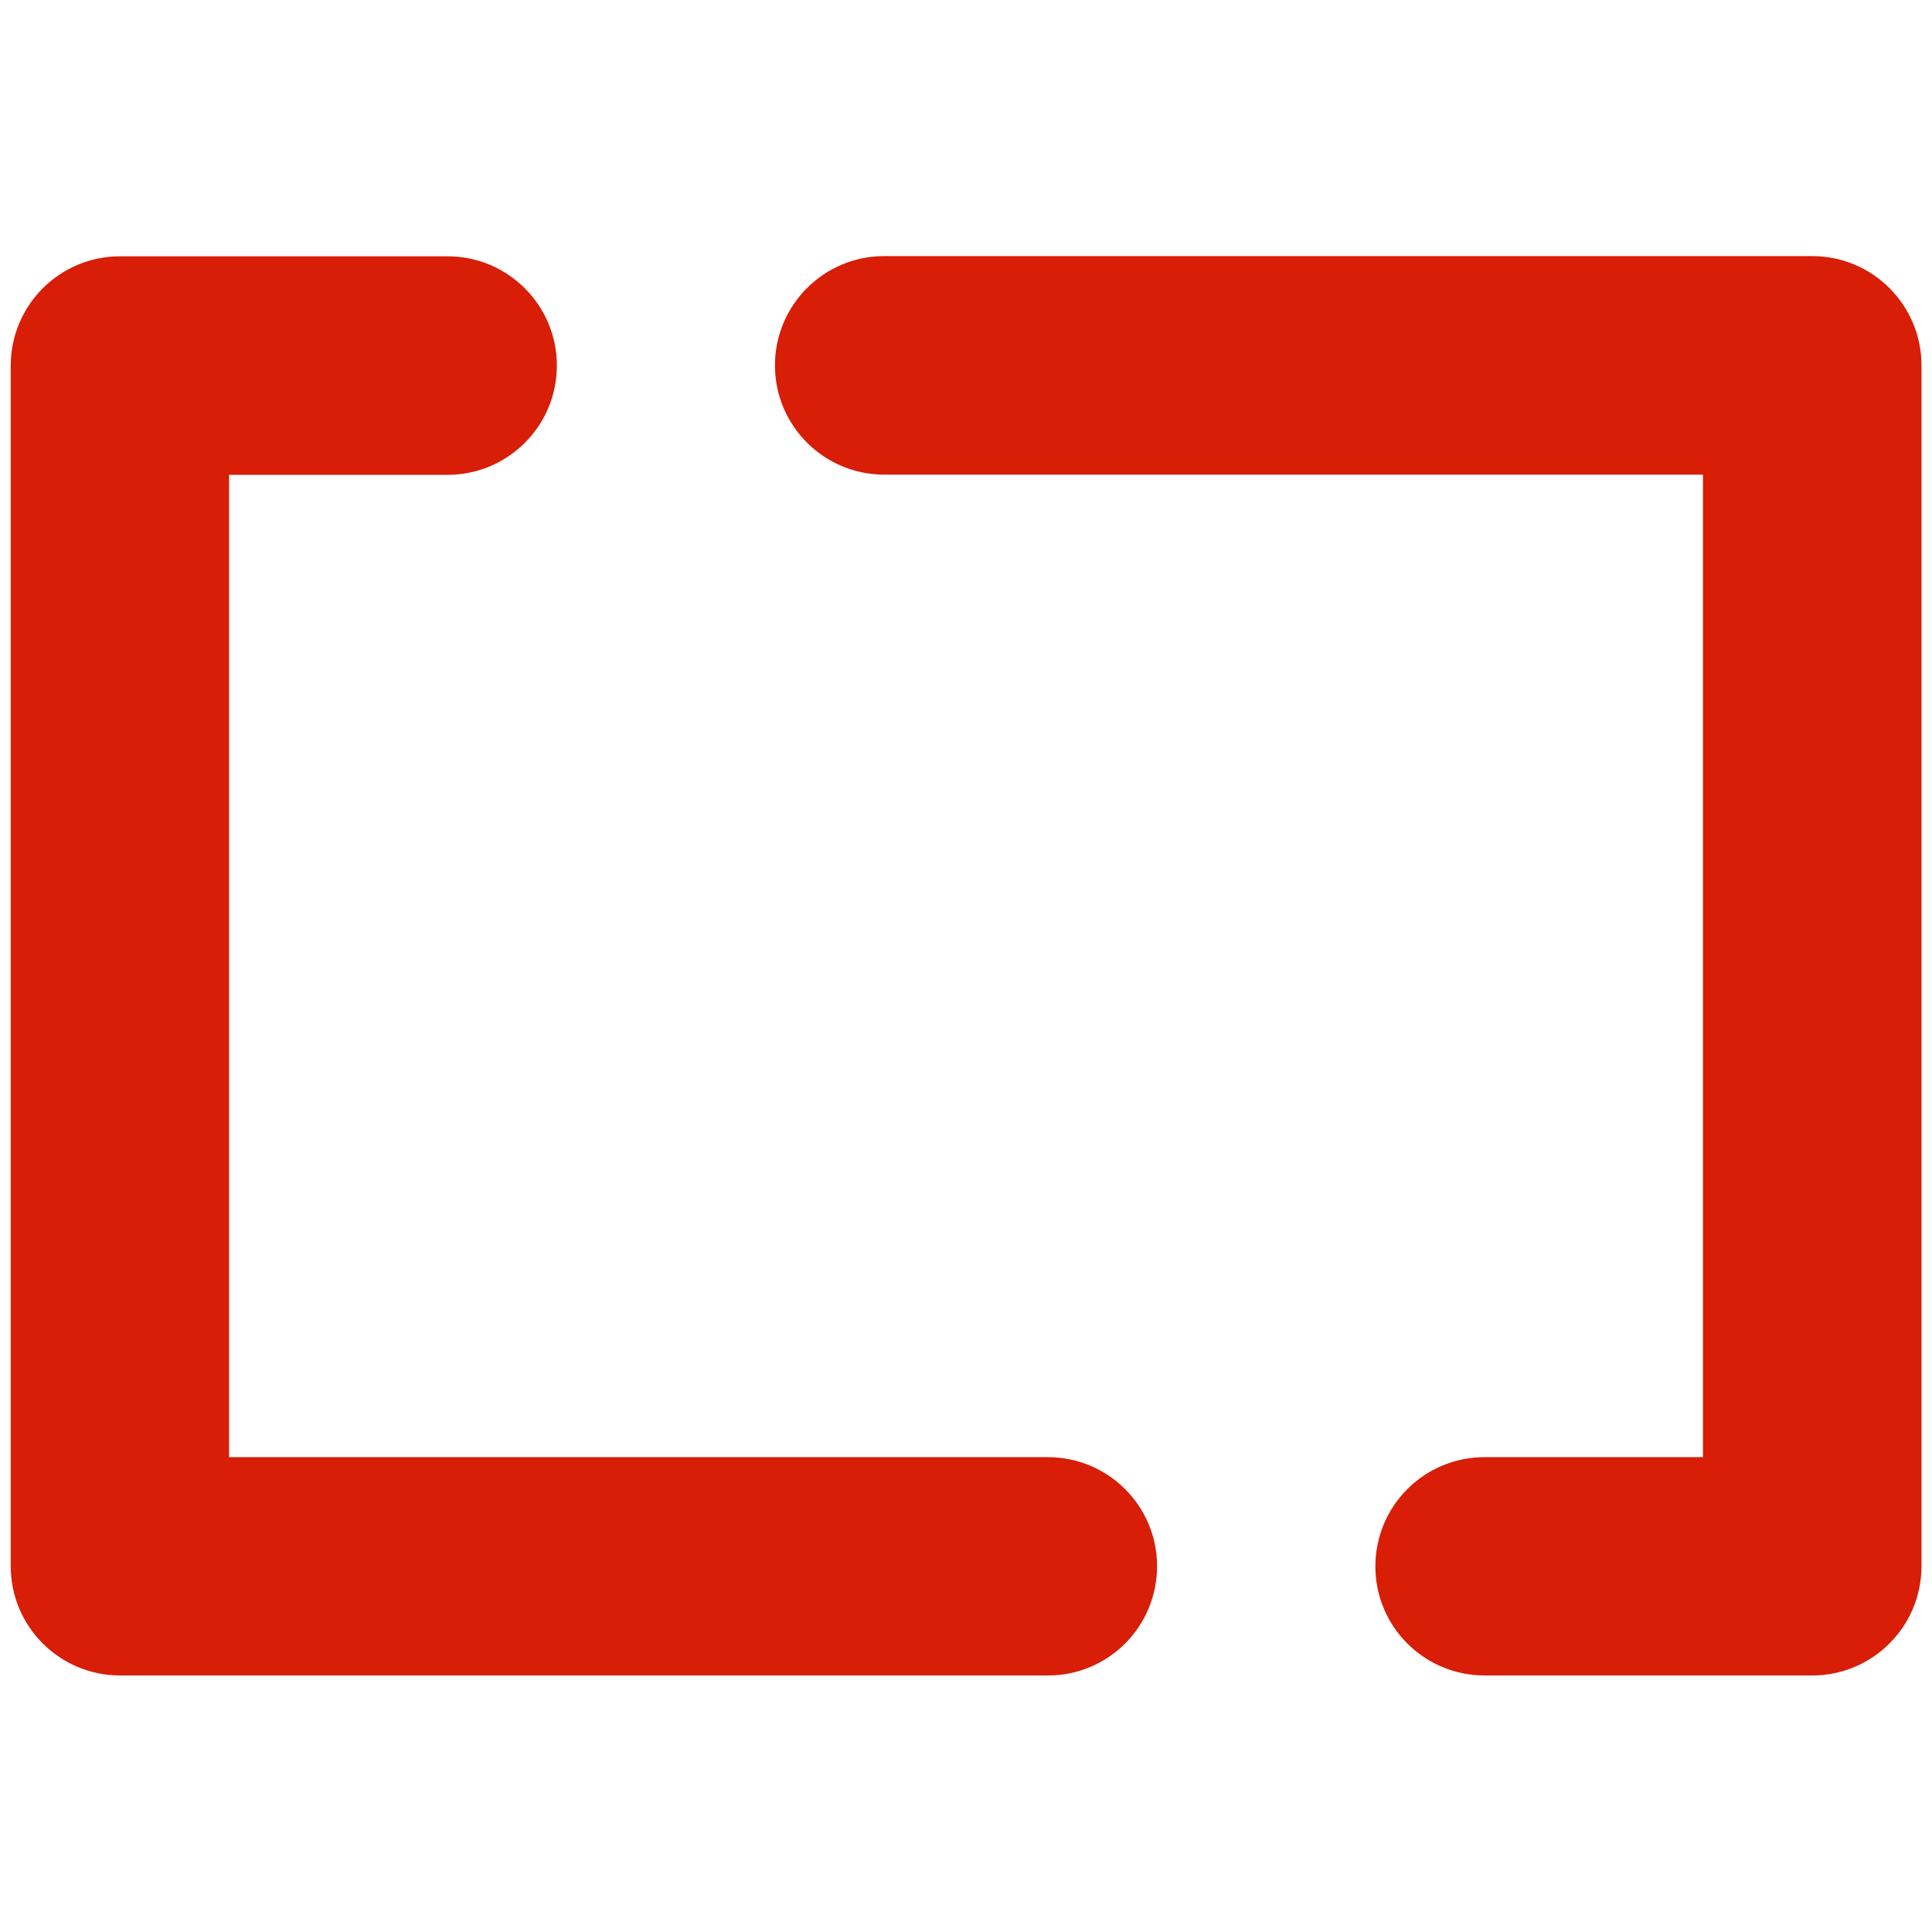 <?xml version="1.0" standalone="no"?><!DOCTYPE svg PUBLIC "-//W3C//DTD SVG 1.1//EN" "http://www.w3.org/Graphics/SVG/1.1/DTD/svg11.dtd"><svg t="1558676519187" class="icon" style="" viewBox="0 0 1024 1024" version="1.1" xmlns="http://www.w3.org/2000/svg" p-id="11813" xmlns:xlink="http://www.w3.org/1999/xlink" width="128" height="128"><defs><style type="text/css"></style></defs><path d="M902.599 772.437V251.563H468.651c-31.972 0-57.913-25.941-57.913-57.913 0-31.972 25.941-57.913 57.913-57.913h491.861c31.972 0 57.913 25.941 57.913 57.913v636.473c0 31.972-25.941 57.913-57.913 57.913H786.887c-31.972 0-57.913-25.828-57.913-57.799 0-31.972 25.828-57.913 57.799-57.913h115.826zM121.401 251.563v520.761h433.948c31.972 0 57.913 25.828 57.913 57.799 0 31.972-25.828 57.913-57.799 57.913H63.602c-31.972 0-57.913-25.941-57.913-57.913V193.764c0-31.972 25.941-57.913 57.913-57.913h173.625c31.972 0 57.913 25.941 57.913 57.913 0 31.972-25.941 57.913-57.913 57.913H121.401z" p-id="11814" fill="#d81e06"></path></svg>